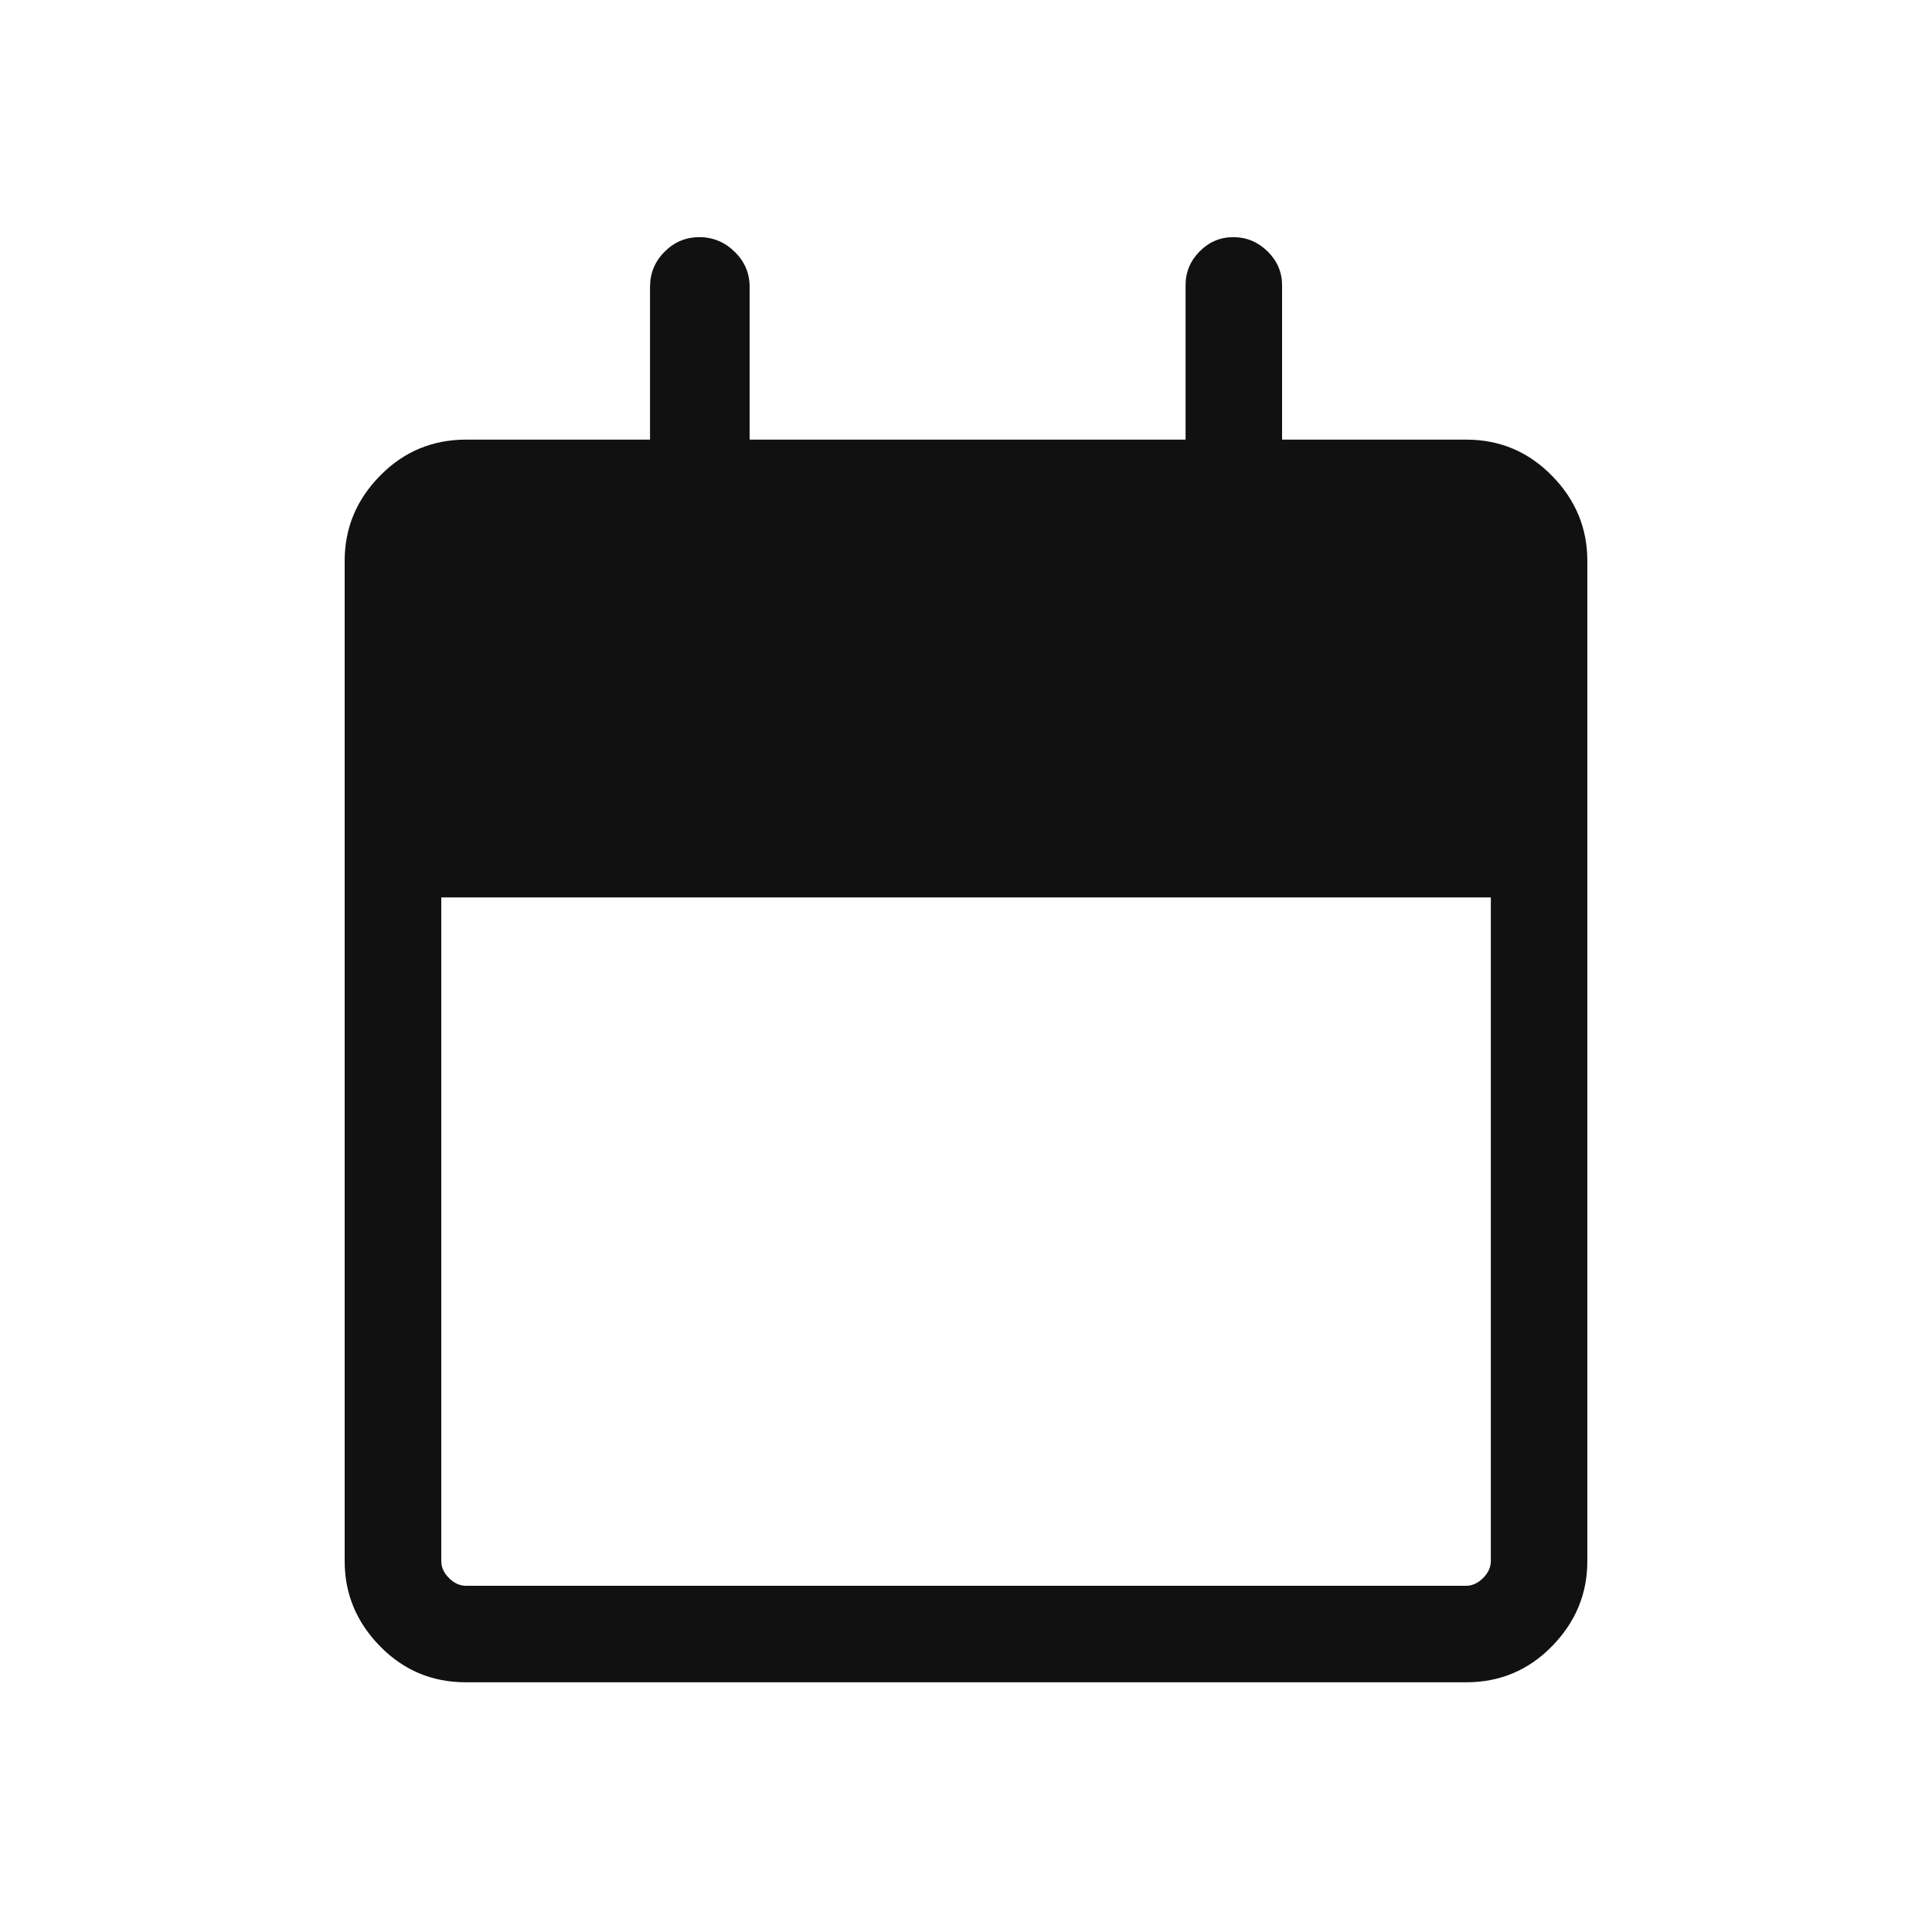 <svg width="20" height="20" viewBox="0 0 20 20" fill="none" xmlns="http://www.w3.org/2000/svg">
<path d="M4.822 17.415C4.474 17.415 4.178 17.291 3.934 17.042C3.69 16.793 3.568 16.499 3.568 16.161V5.805C3.568 5.467 3.69 5.173 3.934 4.925C4.178 4.676 4.475 4.551 4.824 4.551H6.729V2.969C6.729 2.828 6.779 2.707 6.879 2.607C6.978 2.506 7.099 2.455 7.24 2.455C7.381 2.455 7.503 2.506 7.606 2.607C7.708 2.707 7.76 2.828 7.76 2.969V4.551H12.273V2.953C12.273 2.818 12.321 2.701 12.419 2.602C12.516 2.504 12.632 2.455 12.768 2.455C12.903 2.455 13.021 2.504 13.122 2.602C13.222 2.701 13.272 2.818 13.272 2.953V4.551H15.177C15.526 4.551 15.822 4.676 16.066 4.925C16.31 5.173 16.432 5.467 16.432 5.805V16.161C16.432 16.499 16.31 16.793 16.066 17.042C15.822 17.291 15.526 17.415 15.178 17.415H4.822ZM4.824 16.416H15.177C15.241 16.416 15.299 16.389 15.353 16.336C15.406 16.282 15.433 16.224 15.433 16.159V9.29H4.568V16.159C4.568 16.224 4.594 16.282 4.648 16.336C4.701 16.389 4.76 16.416 4.824 16.416Z" fill="#111111"/>
</svg>
